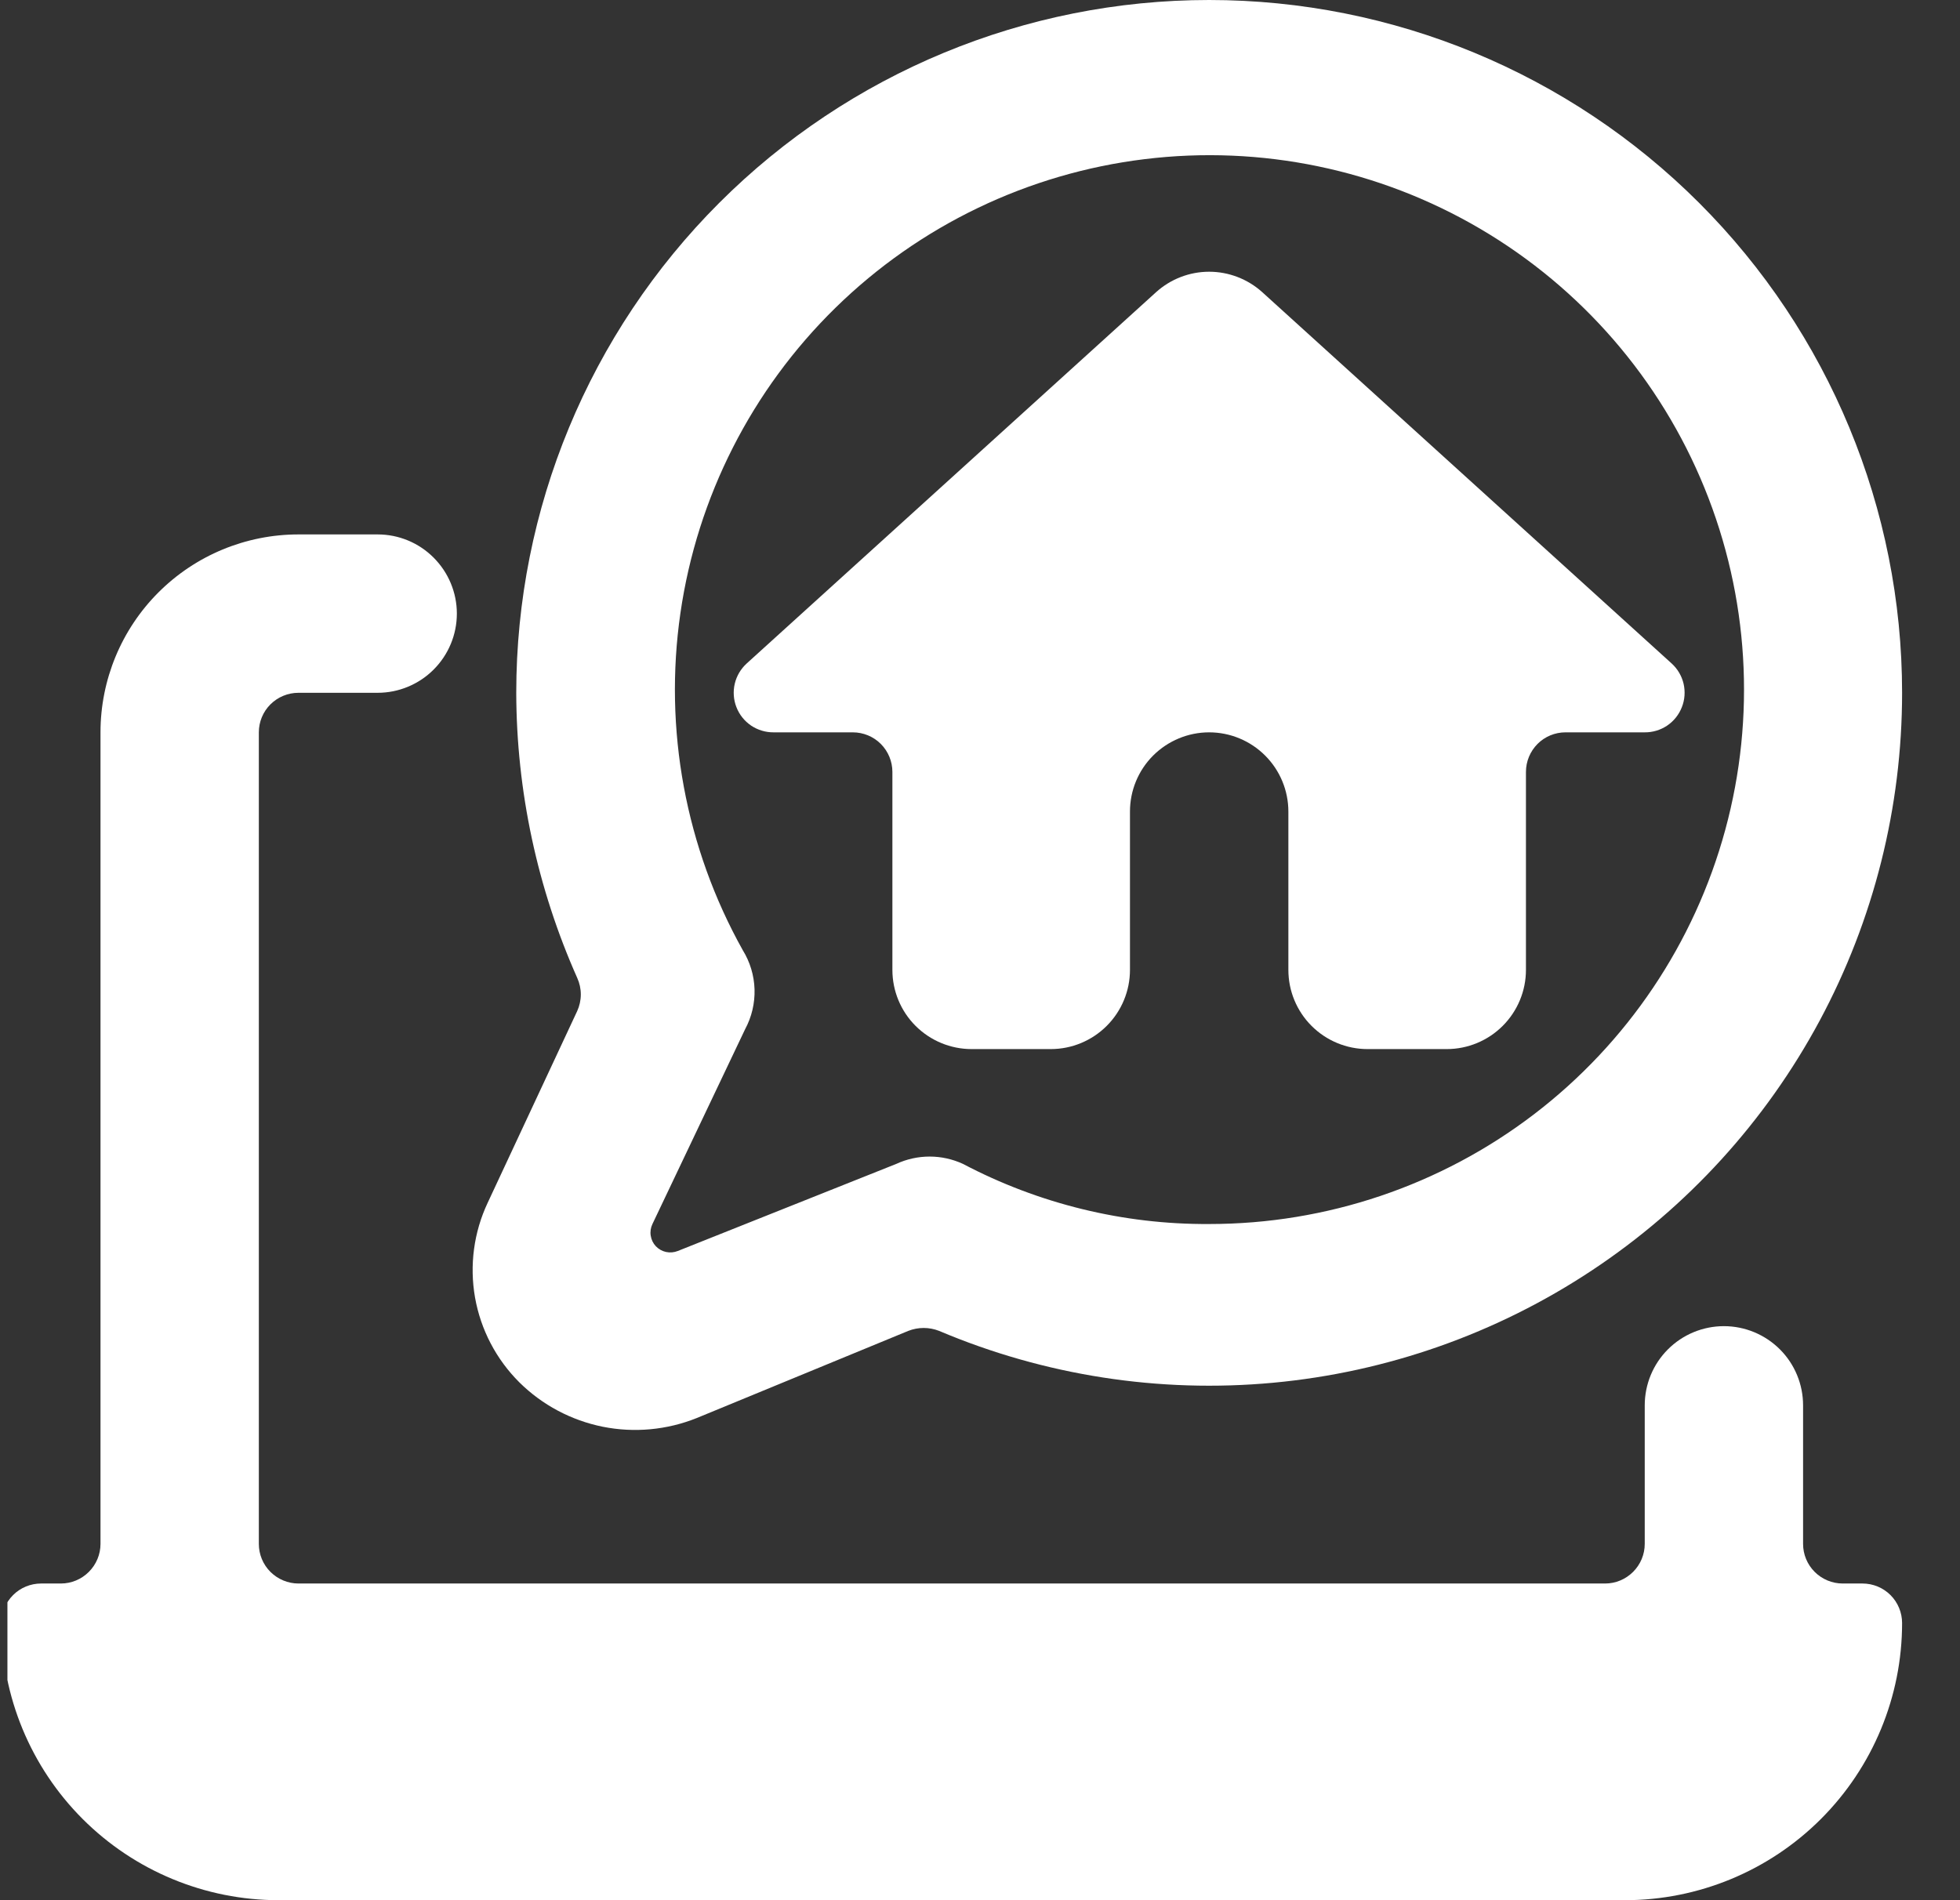 <svg width="33" height="32" viewBox="0 0 33 32" fill="none" xmlns="http://www.w3.org/2000/svg">
<rect x="0" y="0" width="33" height="32" fill="#333333" stroke="none"/>
<g clip-path="url(#clip0_8361_85565)">
<path d="M32.025 27.333C32.025 27.157 31.955 26.987 31.83 26.862C31.705 26.737 31.535 26.667 31.358 26.667H31.025C30.848 26.667 30.678 26.596 30.553 26.471C30.428 26.346 30.358 26.177 30.358 26V23.667C30.358 23.313 30.218 22.974 29.968 22.724C29.718 22.474 29.378 22.333 29.025 22.333C28.671 22.333 28.332 22.474 28.082 22.724C27.832 22.974 27.692 23.313 27.692 23.667V26C27.692 26.177 27.621 26.346 27.496 26.471C27.371 26.596 27.202 26.667 27.025 26.667H5.025C4.848 26.667 4.679 26.596 4.553 26.471C4.428 26.346 4.358 26.177 4.358 26V12.333C4.358 12.156 4.428 11.987 4.553 11.862C4.679 11.737 4.848 11.667 5.025 11.667H6.358C6.712 11.667 7.051 11.526 7.301 11.276C7.551 11.026 7.692 10.687 7.692 10.333C7.692 9.98 7.551 9.641 7.301 9.391C7.051 9.14 6.712 9 6.358 9H5.025C4.141 9 3.293 9.351 2.668 9.976C2.043 10.601 1.692 11.449 1.692 12.333V26C1.692 26.177 1.621 26.346 1.496 26.471C1.371 26.596 1.202 26.667 1.025 26.667H0.692C0.515 26.667 0.345 26.737 0.22 26.862C0.095 26.987 0.025 27.157 0.025 27.333C0.025 28.571 0.517 29.758 1.392 30.633C2.267 31.508 3.454 32 4.692 32H27.358C28.596 32 29.783 31.508 30.658 30.633C31.533 29.758 32.025 28.571 32.025 27.333Z" fill="white"/>
<path d="M14.358 12.333C14.535 12.333 14.705 12.403 14.83 12.528C14.955 12.654 15.025 12.823 15.025 13V16.333C15.025 16.687 15.165 17.026 15.415 17.276C15.665 17.526 16.005 17.667 16.358 17.667H17.692C18.045 17.667 18.384 17.526 18.634 17.276C18.884 17.026 19.025 16.687 19.025 16.333V13.667C19.025 13.313 19.165 12.974 19.415 12.724C19.666 12.474 20.005 12.333 20.358 12.333C20.712 12.333 21.051 12.474 21.301 12.724C21.551 12.974 21.692 13.313 21.692 13.667V16.333C21.692 16.687 21.832 17.026 22.082 17.276C22.332 17.526 22.671 17.667 23.025 17.667H24.358C24.712 17.667 25.051 17.526 25.301 17.276C25.551 17.026 25.692 16.687 25.692 16.333V13C25.692 12.823 25.762 12.654 25.887 12.528C26.012 12.403 26.181 12.333 26.358 12.333H27.692C27.826 12.334 27.959 12.294 28.07 12.219C28.182 12.143 28.268 12.035 28.317 11.909C28.367 11.784 28.376 11.646 28.346 11.514C28.315 11.383 28.245 11.264 28.145 11.173L21.252 4.92C21.007 4.699 20.688 4.576 20.358 4.576C20.028 4.576 19.71 4.699 19.465 4.92L12.572 11.173C12.472 11.264 12.402 11.383 12.371 11.514C12.34 11.646 12.35 11.784 12.399 11.909C12.448 12.035 12.534 12.143 12.646 12.219C12.758 12.294 12.89 12.334 13.025 12.333H14.358Z" fill="white"/>
<path d="M11.732 23.88L15.292 22.413C15.459 22.347 15.645 22.347 15.812 22.413C17.586 23.164 19.518 23.464 21.436 23.286C23.354 23.108 25.198 22.458 26.804 21.393C28.41 20.329 29.727 18.884 30.638 17.187C31.549 15.489 32.025 13.593 32.025 11.667C32.025 8.572 30.796 5.605 28.608 3.417C26.42 1.229 23.453 0 20.358 0C17.264 0 14.297 1.229 12.109 3.417C9.921 5.605 8.692 8.572 8.692 11.667C8.696 13.321 9.046 14.956 9.718 16.467C9.758 16.555 9.779 16.65 9.779 16.747C9.779 16.843 9.758 16.939 9.718 17.027L8.212 20.253C7.977 20.751 7.903 21.309 7.998 21.851C8.094 22.393 8.355 22.892 8.745 23.28C9.13 23.661 9.618 23.92 10.149 24.027C10.679 24.133 11.23 24.082 11.732 23.88ZM12.505 16C11.542 14.275 11.173 12.28 11.456 10.325C11.739 8.369 12.658 6.561 14.07 5.18C15.482 3.798 17.31 2.92 19.272 2.68C21.233 2.44 23.218 2.852 24.922 3.853C26.626 4.854 27.953 6.388 28.698 8.217C29.444 10.047 29.567 12.072 29.047 13.978C28.528 15.884 27.396 17.567 25.826 18.766C24.256 19.965 22.334 20.614 20.358 20.613C18.914 20.622 17.49 20.273 16.212 19.6C16.036 19.519 15.845 19.477 15.652 19.477C15.458 19.477 15.267 19.519 15.092 19.6L11.412 21.067C11.349 21.092 11.281 21.098 11.215 21.084C11.149 21.07 11.089 21.036 11.042 20.987C10.996 20.938 10.966 20.876 10.956 20.809C10.945 20.742 10.956 20.674 10.985 20.613L12.545 17.333C12.656 17.127 12.711 16.895 12.704 16.661C12.697 16.427 12.628 16.199 12.505 16Z" fill="white"/>
</g>
<defs>
<clipPath id="clip0_8361_85565">
<rect width="32" height="32" fill="white" transform="translate(0.125)"/>
</clipPath>
</defs>
</svg>
